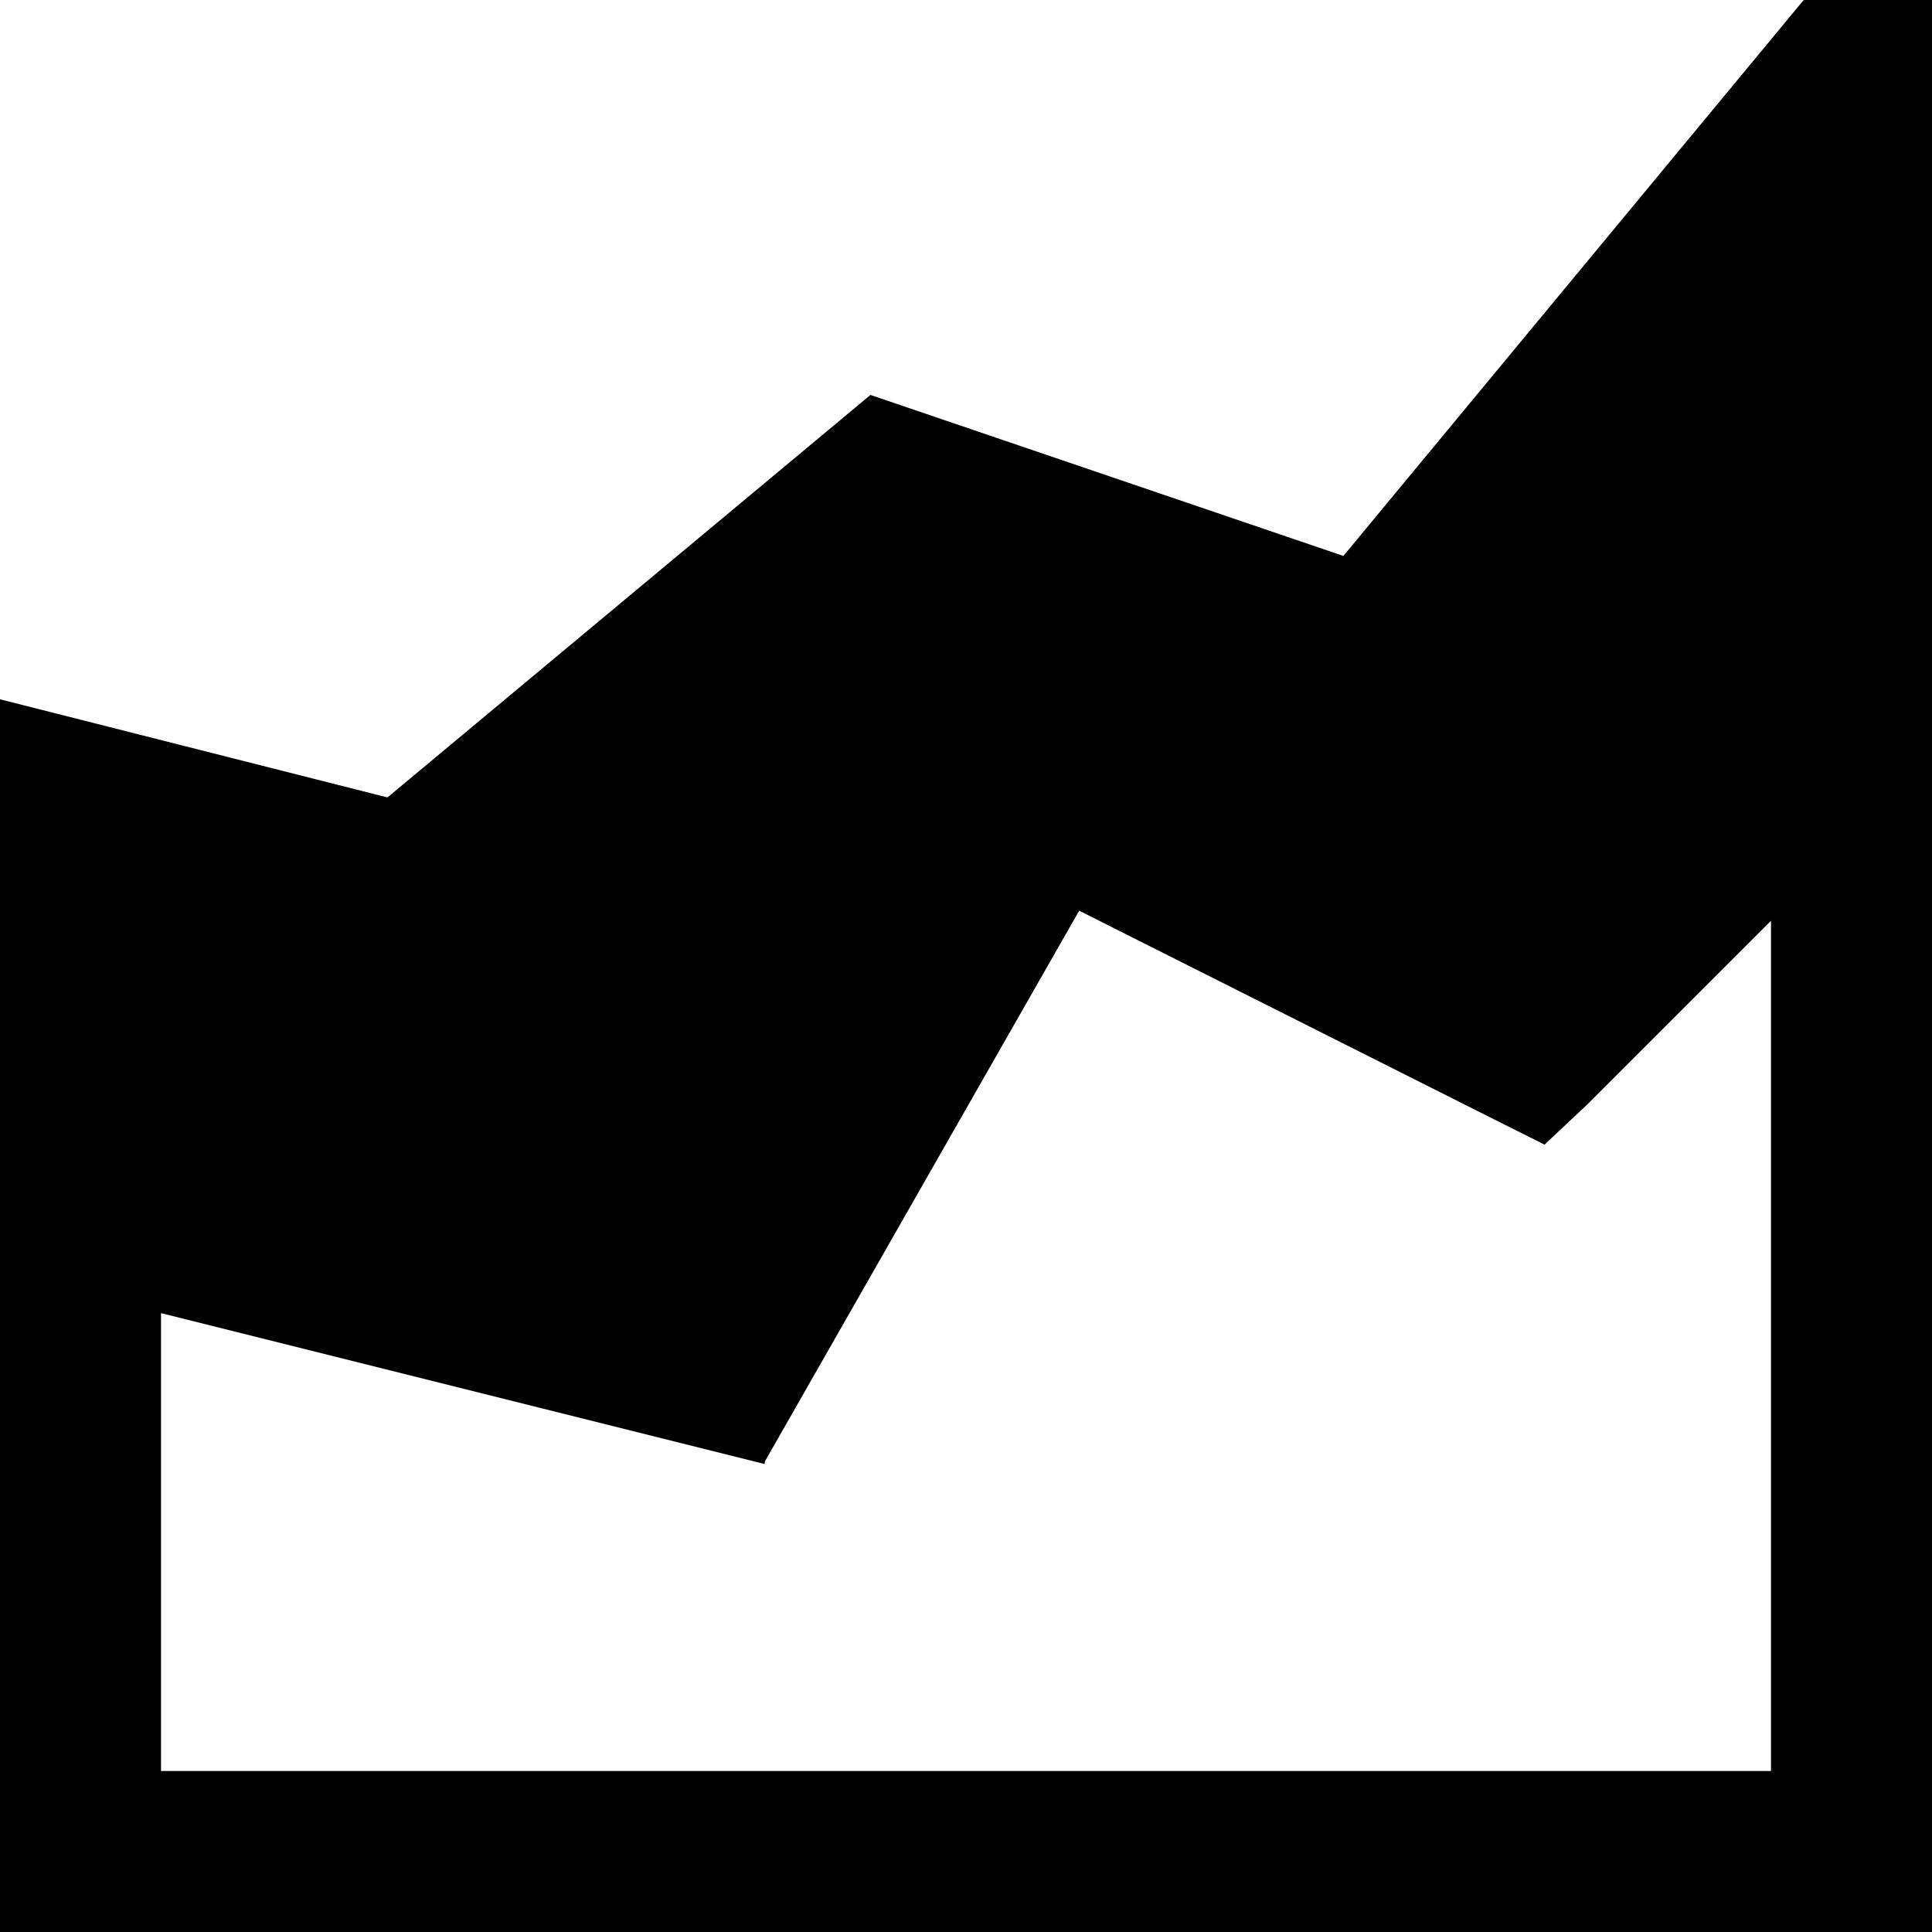 <svg xmlns="http://www.w3.org/2000/svg" viewBox="0 0 24 24"><path d="M22.406 0l-5.718 6.906-5.875-2-6 5L0 8.687V24h24V0zm-9 11.313l5.156 2.593.625.313.532-.5L22 11.438V22H2v-5.688l7.5 1.875v-.03l.375-.657z"/></svg>